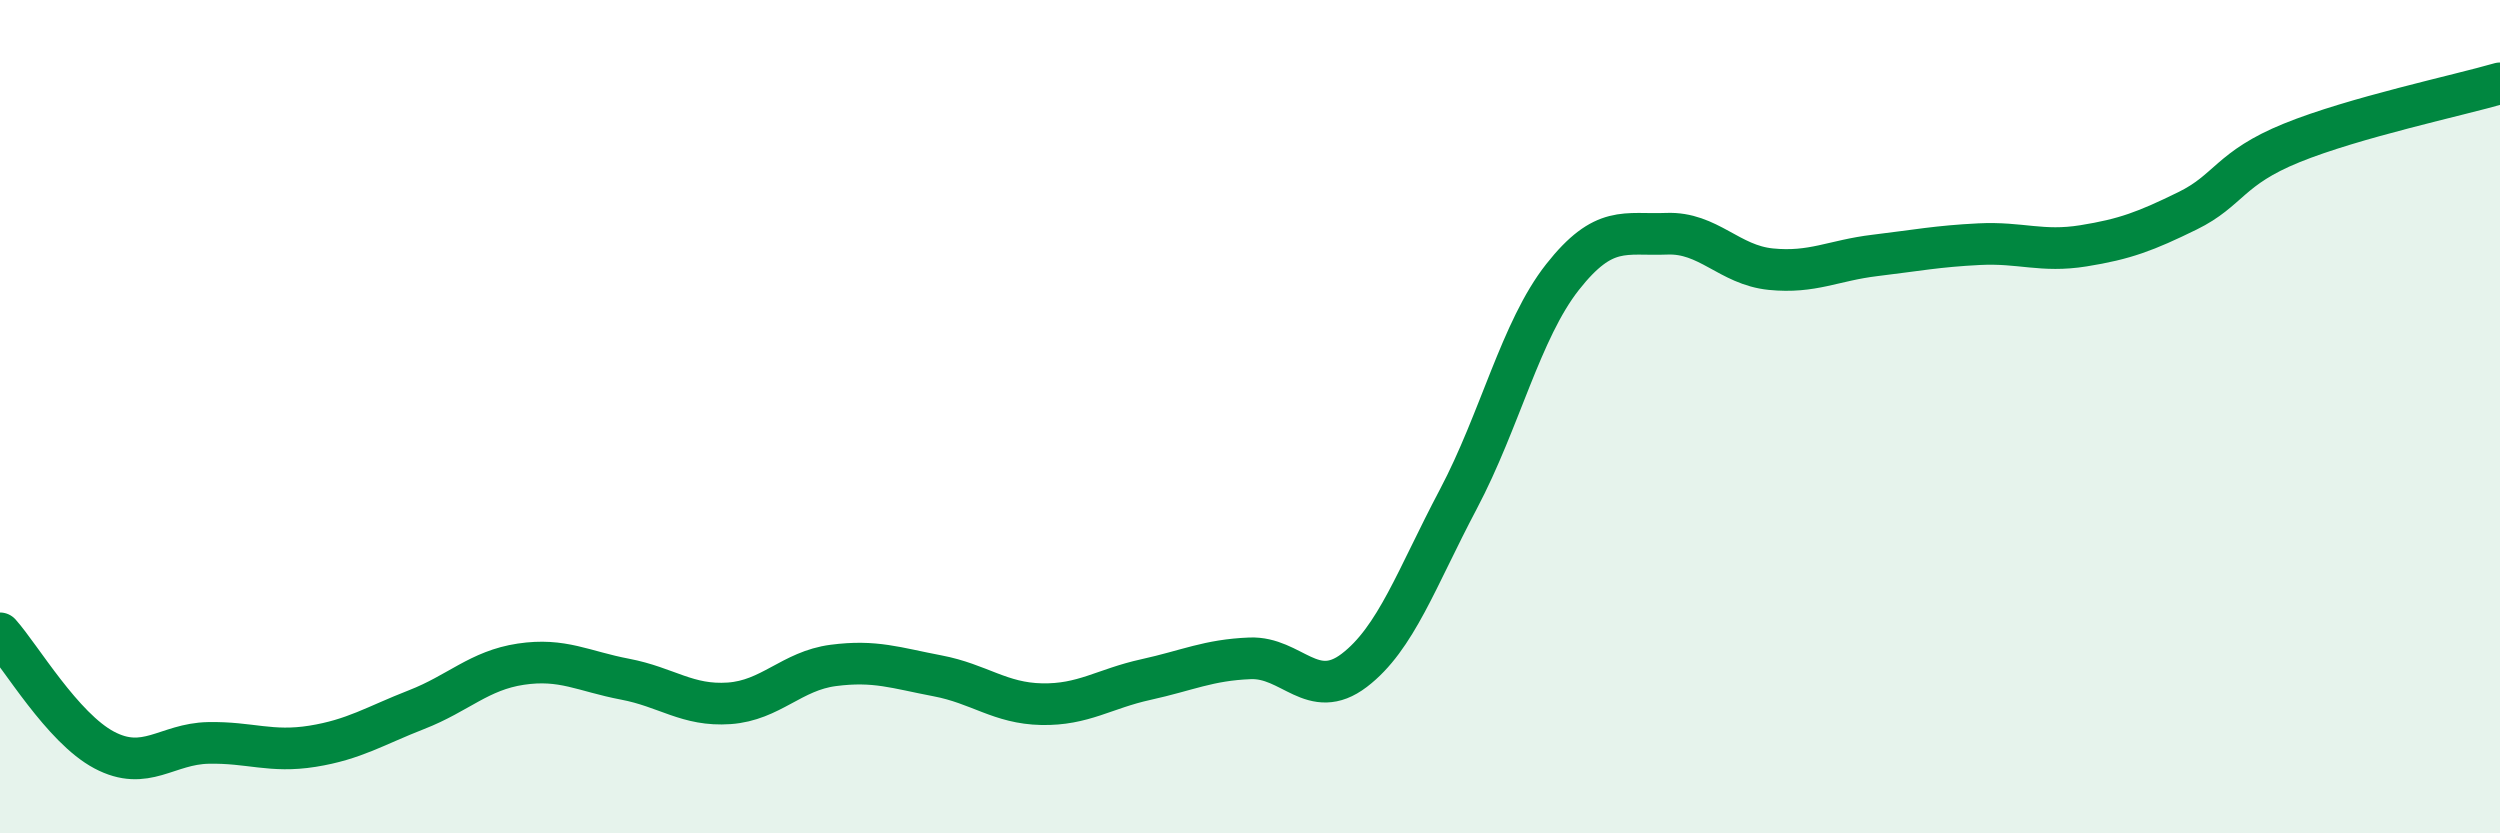 
    <svg width="60" height="20" viewBox="0 0 60 20" xmlns="http://www.w3.org/2000/svg">
      <path
        d="M 0,15.2 C 0.5,15.76 1.5,17.47 2.5,18 C 3.5,18.53 4,17.85 5,17.83 C 6,17.81 6.5,18.07 7.5,17.91 C 8.5,17.75 9,17.42 10,17.03 C 11,16.64 11.5,16.09 12.5,15.94 C 13.5,15.79 14,16.11 15,16.3 C 16,16.49 16.5,16.95 17.5,16.88 C 18.5,16.81 19,16.1 20,15.97 C 21,15.84 21.5,16.03 22.5,16.22 C 23.5,16.41 24,16.88 25,16.9 C 26,16.92 26.5,16.53 27.5,16.31 C 28.5,16.09 29,15.84 30,15.8 C 31,15.76 31.5,16.85 32.5,16.09 C 33.5,15.33 34,13.87 35,11.98 C 36,10.09 36.5,7.92 37.5,6.65 C 38.5,5.38 39,5.65 40,5.61 C 41,5.57 41.5,6.36 42.5,6.46 C 43.5,6.56 44,6.25 45,6.13 C 46,6.01 46.5,5.91 47.5,5.86 C 48.5,5.81 49,6.06 50,5.9 C 51,5.74 51.5,5.55 52.5,5.06 C 53.5,4.57 53.5,4.04 55,3.43 C 56.5,2.82 59,2.29 60,2L60 20L0 20Z"
        fill="#008740"
        opacity="0.1"
        stroke-linecap="round"
        stroke-linejoin="round"
      />
      <path
        d="M 0,15.2 C 0.5,15.76 1.5,17.47 2.5,18 C 3.5,18.53 4,17.85 5,17.83 C 6,17.81 6.5,18.07 7.5,17.91 C 8.5,17.75 9,17.42 10,17.03 C 11,16.64 11.5,16.09 12.5,15.94 C 13.5,15.79 14,16.11 15,16.3 C 16,16.49 16.5,16.95 17.5,16.88 C 18.5,16.81 19,16.1 20,15.97 C 21,15.84 21.5,16.03 22.5,16.22 C 23.5,16.41 24,16.88 25,16.9 C 26,16.92 26.5,16.53 27.5,16.31 C 28.5,16.09 29,15.84 30,15.8 C 31,15.76 31.5,16.85 32.5,16.09 C 33.5,15.33 34,13.87 35,11.98 C 36,10.09 36.5,7.92 37.5,6.65 C 38.5,5.38 39,5.65 40,5.61 C 41,5.57 41.5,6.36 42.5,6.46 C 43.5,6.56 44,6.25 45,6.13 C 46,6.01 46.5,5.91 47.5,5.86 C 48.5,5.81 49,6.06 50,5.9 C 51,5.74 51.5,5.55 52.5,5.06 C 53.5,4.57 53.5,4.04 55,3.43 C 56.5,2.82 59,2.29 60,2"
        stroke="#008740"
        stroke-width="1"
        fill="none"
        stroke-linecap="round"
        stroke-linejoin="round"
      />
    </svg>
  